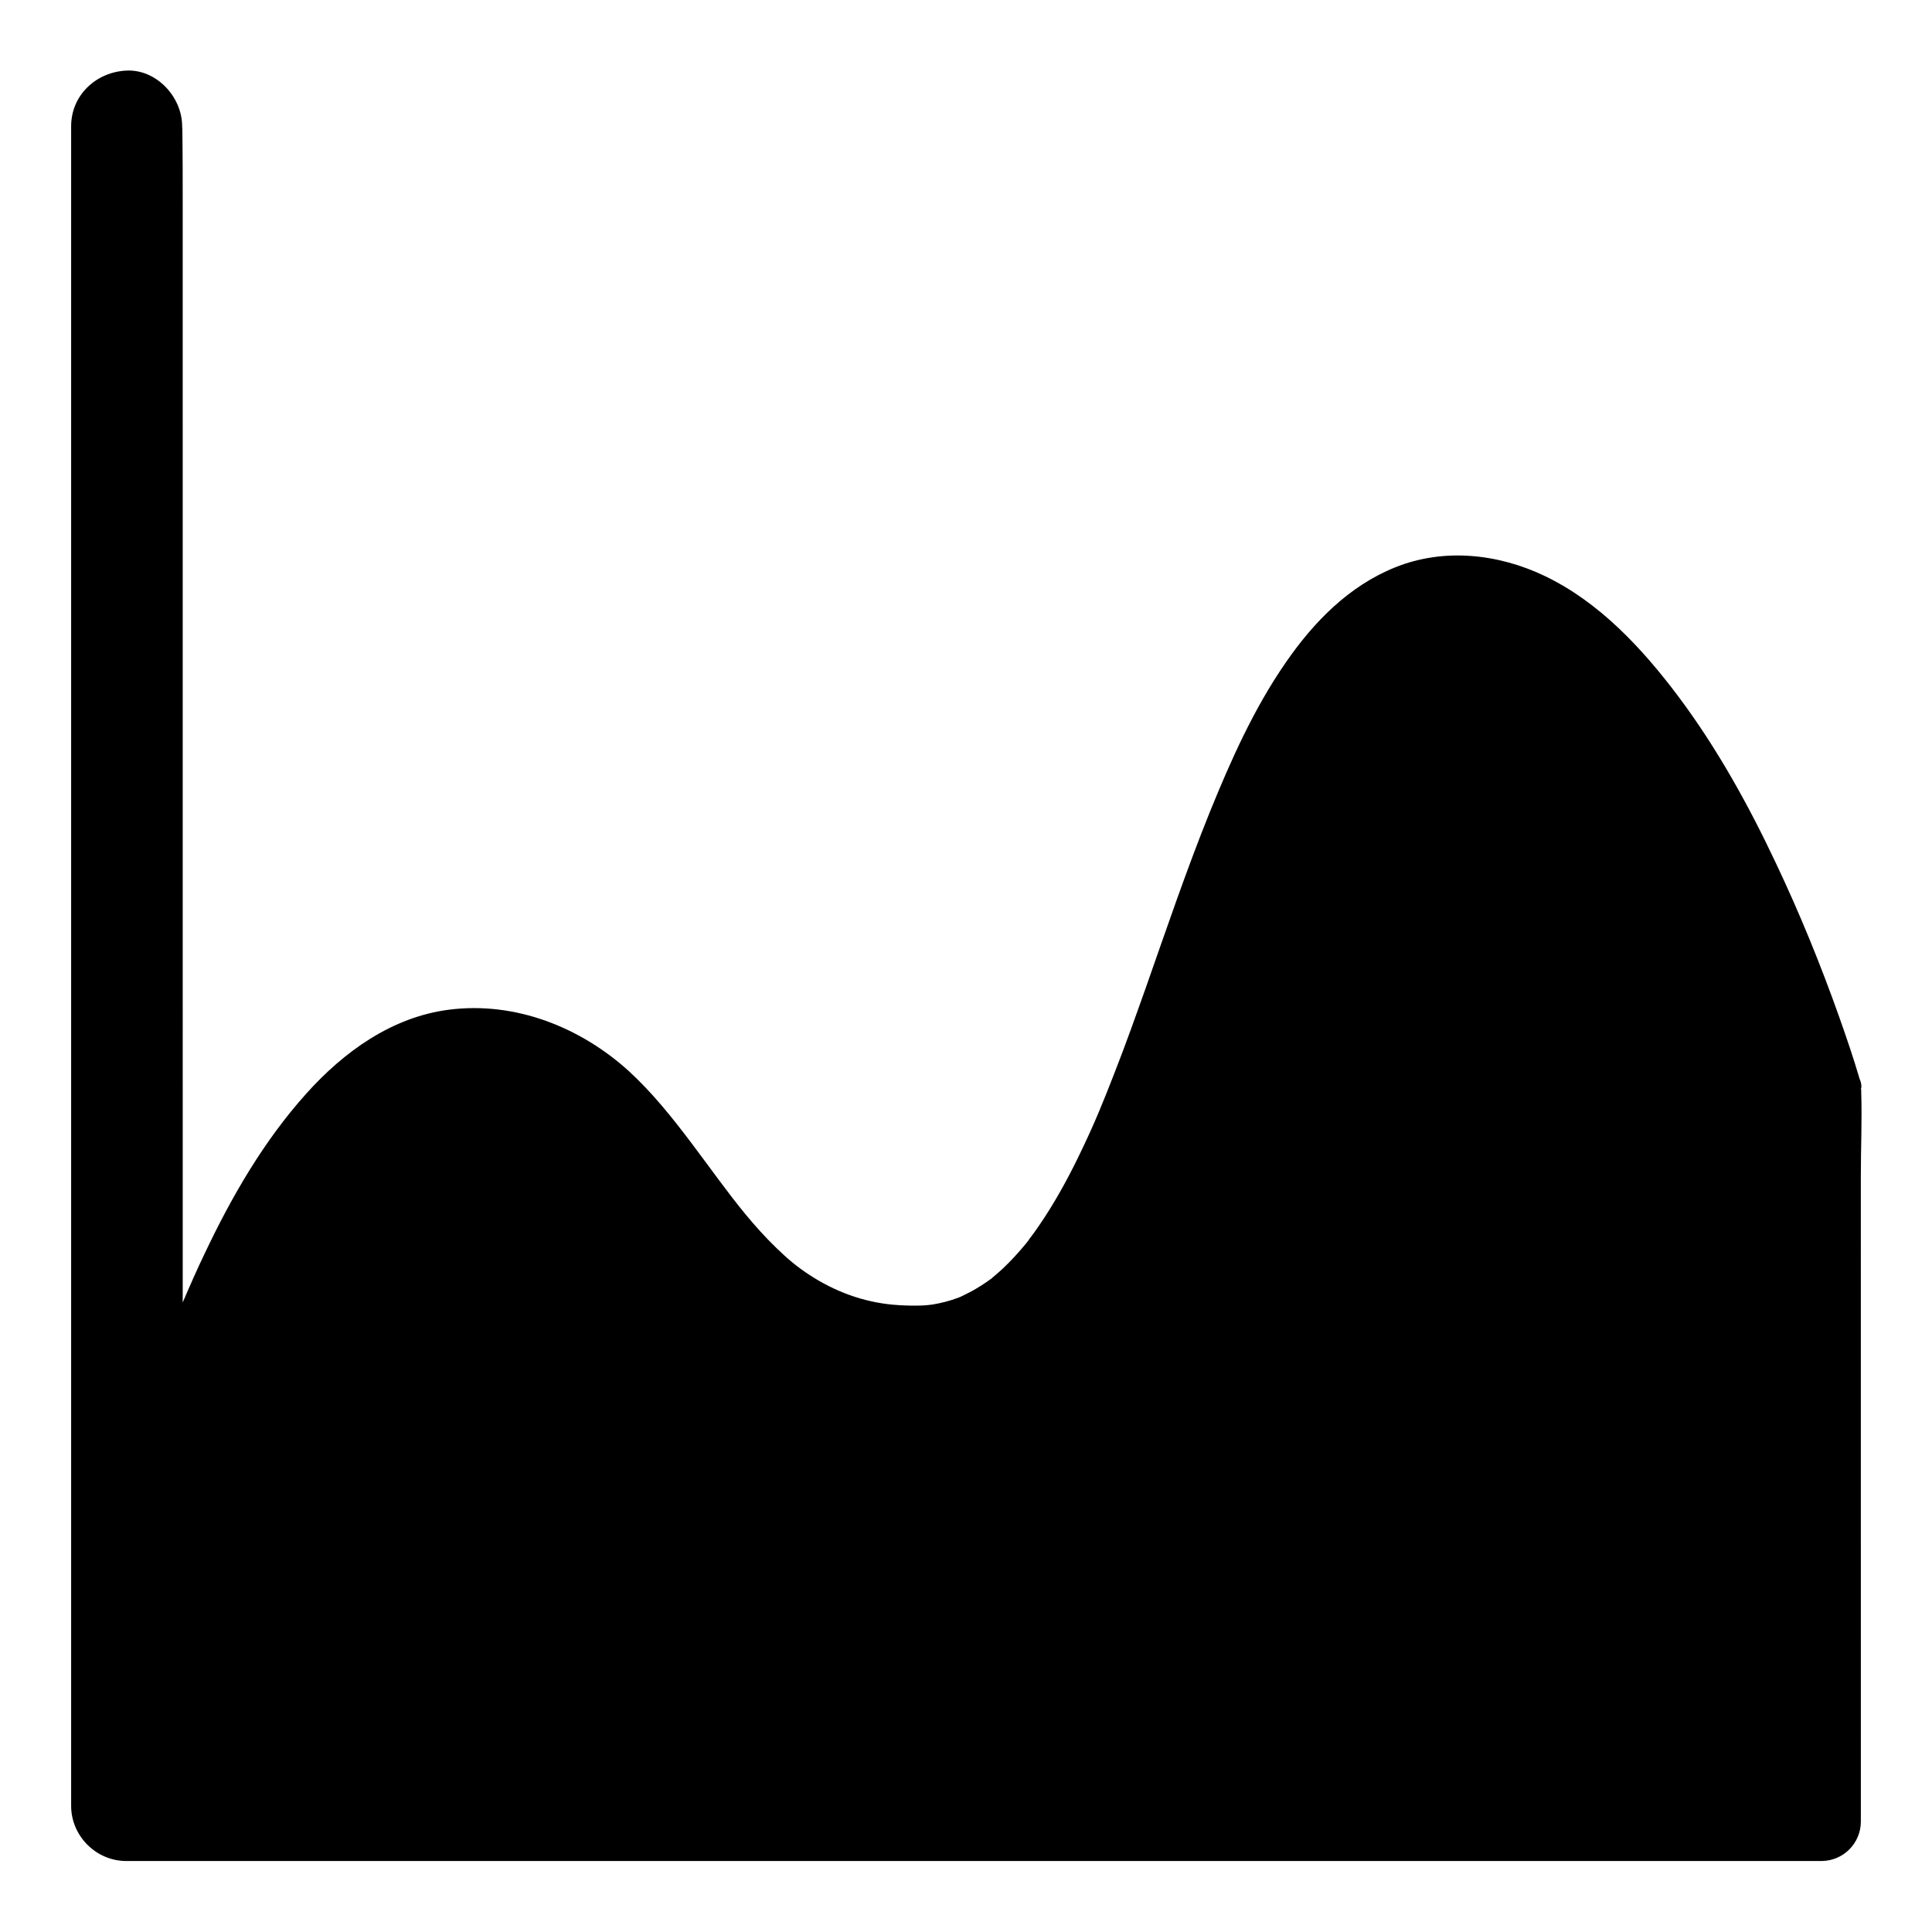 <?xml version="1.0" encoding="UTF-8"?>
<!-- The Best Svg Icon site in the world: iconSvg.co, Visit us! https://iconsvg.co -->
<svg fill="#000000" width="800px" height="800px" version="1.1" viewBox="144 144 512 512" xmlns="http://www.w3.org/2000/svg">
 <path d="m637.14 455.69c0-7.43 0.344-15.008 0.098-22.434 0-0.297 0-0.543-0.051-0.836 0-0.098 0.098 0.051 0.098-0.441v-0.246c-0.051-0.641-0.195-1.23-0.441-1.723-1.625-5.559-3.492-11.02-5.41-16.434-4.922-13.875-10.48-27.504-16.777-40.785-7.281-15.449-15.645-30.555-25.879-44.23-9.496-12.645-20.91-24.992-35.426-31.93-12.348-5.902-26.766-7.477-39.656-2.262-12.203 4.922-21.5 14.414-28.879 25.094-8.512 12.25-14.66 26.074-20.27 39.902-6.102 15.152-11.367 30.652-16.777 46.051-2.707 7.625-5.41 15.254-8.363 22.781-2.953 7.578-5.117 12.988-8.609 20.27-2.953 6.25-6.199 12.348-9.988 18.156-0.887 1.379-1.82 2.707-2.754 4.035-0.441 0.59-0.887 1.18-1.328 1.77 0 0 0 0.051-0.051 0.051 0.051-0.051 0.051-0.051 0.098-0.098-0.051 0.051-0.195 0.246-0.195 0.297l0.051-0.051c-0.246 0.297-0.492 0.641-0.738 0.934-1.871 2.262-3.836 4.43-5.953 6.445-1.031 0.984-2.117 1.871-3.199 2.805 0.688-0.492-0.543 0.441-0.051 0.051-0.246 0.148-0.441 0.344-0.688 0.492-0.59 0.441-1.23 0.836-1.82 1.23-1.082 0.688-2.215 1.379-3.394 1.969-0.543 0.297-1.133 0.543-1.672 0.836-0.051 0-0.148 0.098-0.297 0.148 0.051 0 0.098-0.051 0.098-0.051s-0.098 0.051-0.195 0.098c-0.098 0.051-0.195 0.098-0.246 0.098 0.051 0 0.098-0.051 0.148-0.051-0.246 0.098-0.492 0.195-0.59 0.246-2.312 0.887-4.676 1.477-7.133 1.871 0.098-0.051-1.031 0.148-1.426 0.148-0.688 0.051-1.379 0.098-2.117 0.098-2.262 0.051-4.574-0.051-6.84-0.246-7.773-0.738-15.254-3.445-22.141-7.969-3.246-2.164-5.461-3.984-8.609-7.035-2.902-2.805-5.609-5.805-8.168-8.906-4.871-5.902-9.398-12.348-14.414-18.992-5.019-6.641-10.281-13.234-16.434-18.895-12.84-11.711-30.16-18.598-47.676-16.383-15.203 1.918-27.996 11.168-37.984 22.336-11.168 12.449-19.68 27.16-26.812 42.215-2.066 4.281-3.984 8.66-5.856 13.039l-0.004-290.39c0-6.789 0-13.629-0.098-20.418 0-0.297-0.051-0.59-0.051-0.887 0-7.723-6.742-15.105-14.711-14.762-8.016 0.348-14.707 6.449-14.707 14.762v445.11c0 7.969 6.594 14.613 14.613 14.613h449.2c5.805 0 10.48-4.676 10.48-10.48z"/>
</svg>